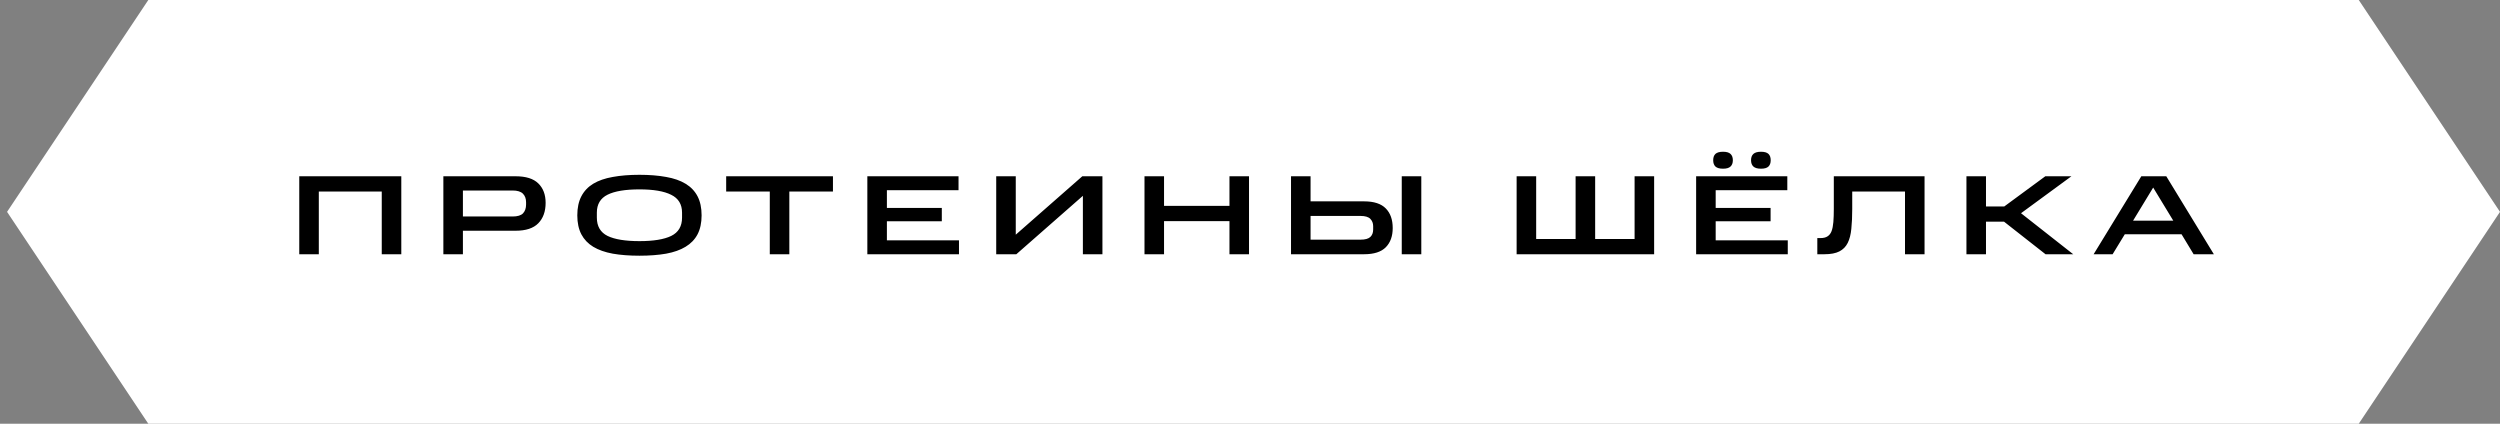 <?xml version="1.0" encoding="UTF-8"?> <svg xmlns="http://www.w3.org/2000/svg" width="177" height="30" viewBox="0 0 177 30" fill="none"><rect x="0" y="0" width="177" height="30" fill="#808080" stroke="none"/><path d="M10.5 0H167L177 15L167 30H10.5L0.5 15L10.5 0Z" fill="white"></path><path d="M21.188 12.48H28.412V18H27.028V13.56H22.572V18H21.188V12.48ZM31.39 12.48H36.502C37.232 12.48 37.768 12.648 38.11 12.984C38.456 13.32 38.63 13.779 38.63 14.36C38.63 14.973 38.456 15.456 38.11 15.808C37.768 16.16 37.232 16.336 36.502 16.336H32.774V18H31.39V12.48ZM37.246 14.48V14.32C37.246 14.064 37.171 13.861 37.022 13.712C36.872 13.563 36.63 13.488 36.294 13.488H32.774V15.328H36.294C36.64 15.328 36.886 15.253 37.03 15.104C37.174 14.949 37.246 14.741 37.246 14.48ZM40.873 15.248C40.873 14.715 40.969 14.264 41.161 13.896C41.353 13.528 41.633 13.232 42.001 13.008C42.374 12.784 42.836 12.624 43.385 12.528C43.934 12.427 44.563 12.376 45.273 12.376C45.982 12.376 46.611 12.427 47.161 12.528C47.71 12.624 48.169 12.784 48.537 13.008C48.91 13.232 49.193 13.528 49.385 13.896C49.577 14.264 49.673 14.715 49.673 15.248C49.673 15.776 49.577 16.224 49.385 16.592C49.193 16.955 48.91 17.248 48.537 17.472C48.169 17.696 47.71 17.859 47.161 17.96C46.611 18.056 45.982 18.104 45.273 18.104C44.563 18.104 43.934 18.056 43.385 17.96C42.836 17.859 42.374 17.696 42.001 17.472C41.633 17.248 41.353 16.955 41.161 16.592C40.969 16.224 40.873 15.776 40.873 15.248ZM48.289 15.408V15.056C48.289 14.464 48.033 14.043 47.521 13.792C47.014 13.536 46.265 13.408 45.273 13.408C44.276 13.408 43.523 13.533 43.017 13.784C42.51 14.035 42.257 14.459 42.257 15.056V15.408C42.257 16.021 42.51 16.453 43.017 16.704C43.523 16.949 44.276 17.072 45.273 17.072C46.265 17.072 47.014 16.949 47.521 16.704C48.033 16.453 48.289 16.021 48.289 15.408ZM54.501 13.56H51.413V12.48H58.973V13.56H55.885V18H54.501V13.56ZM61.408 12.48H67.864V13.464H62.792V14.72H66.68V15.664H62.792V17.016H67.896V18H61.408V12.48ZM76.668 13.864L71.956 18H70.532V12.48H71.916V16.616L76.628 12.48H78.052V18H76.668V13.864ZM81.03 12.48H82.414V14.576H87.046V12.48H88.43V18H87.046V15.656H82.414V18H81.03V12.48ZM91.404 12.48H92.788V14.256H96.58C97.278 14.256 97.79 14.424 98.116 14.76C98.441 15.091 98.604 15.552 98.604 16.144C98.604 16.72 98.441 17.173 98.116 17.504C97.79 17.835 97.278 18 96.58 18H91.404V12.48ZM97.22 16.256V16.008C97.22 15.805 97.153 15.635 97.02 15.496C96.886 15.357 96.654 15.288 96.324 15.288H92.788V16.968H96.324C96.654 16.968 96.886 16.904 97.02 16.776C97.153 16.648 97.22 16.475 97.22 16.256ZM99.244 12.48H100.628V18H99.244V12.48ZM107.377 12.48H108.761V16.92H111.553V12.48H112.937V16.92H115.729V12.48H117.113V18H107.377V12.48ZM120.086 12.48H126.542V13.464H121.47V14.72H125.358V15.664H121.47V17.016H126.574V18H120.086V12.48ZM121.294 11.344C121.294 11.147 121.348 10.997 121.454 10.896C121.566 10.795 121.745 10.744 121.99 10.744C122.236 10.744 122.412 10.795 122.518 10.896C122.63 10.997 122.686 11.147 122.686 11.344C122.686 11.541 122.63 11.691 122.518 11.792C122.412 11.893 122.236 11.944 121.99 11.944C121.745 11.944 121.566 11.893 121.454 11.792C121.348 11.691 121.294 11.541 121.294 11.344ZM123.974 11.344C123.974 11.147 124.03 10.997 124.142 10.896C124.254 10.795 124.433 10.744 124.678 10.744C124.924 10.744 125.1 10.795 125.206 10.896C125.313 10.997 125.366 11.147 125.366 11.344C125.366 11.541 125.313 11.691 125.206 11.792C125.1 11.893 124.924 11.944 124.678 11.944C124.433 11.944 124.254 11.893 124.142 11.792C124.03 11.691 123.974 11.541 123.974 11.344ZM128.666 16.856H128.89C129.098 16.856 129.263 16.816 129.386 16.736C129.514 16.656 129.61 16.533 129.674 16.368C129.738 16.197 129.781 15.981 129.802 15.72C129.823 15.459 129.834 15.149 129.834 14.792V12.48H136.258V18H134.874V13.56H131.138V14.792C131.138 15.325 131.117 15.795 131.074 16.2C131.037 16.6 130.951 16.933 130.818 17.2C130.685 17.467 130.487 17.667 130.226 17.8C129.965 17.933 129.615 18 129.178 18H128.666V16.856ZM139.224 12.48H140.608V14.616H141.904L144.808 12.48H146.656L143.088 15.096L146.784 18H144.824L141.888 15.696H140.608V18H139.224V12.48ZM151.605 12.48H153.373L156.741 18H155.309L154.453 16.584H150.437L149.573 18H148.229L151.605 12.48ZM151.021 15.624H153.869L152.445 13.28L151.021 15.624Z" fill="black"></path></svg> 